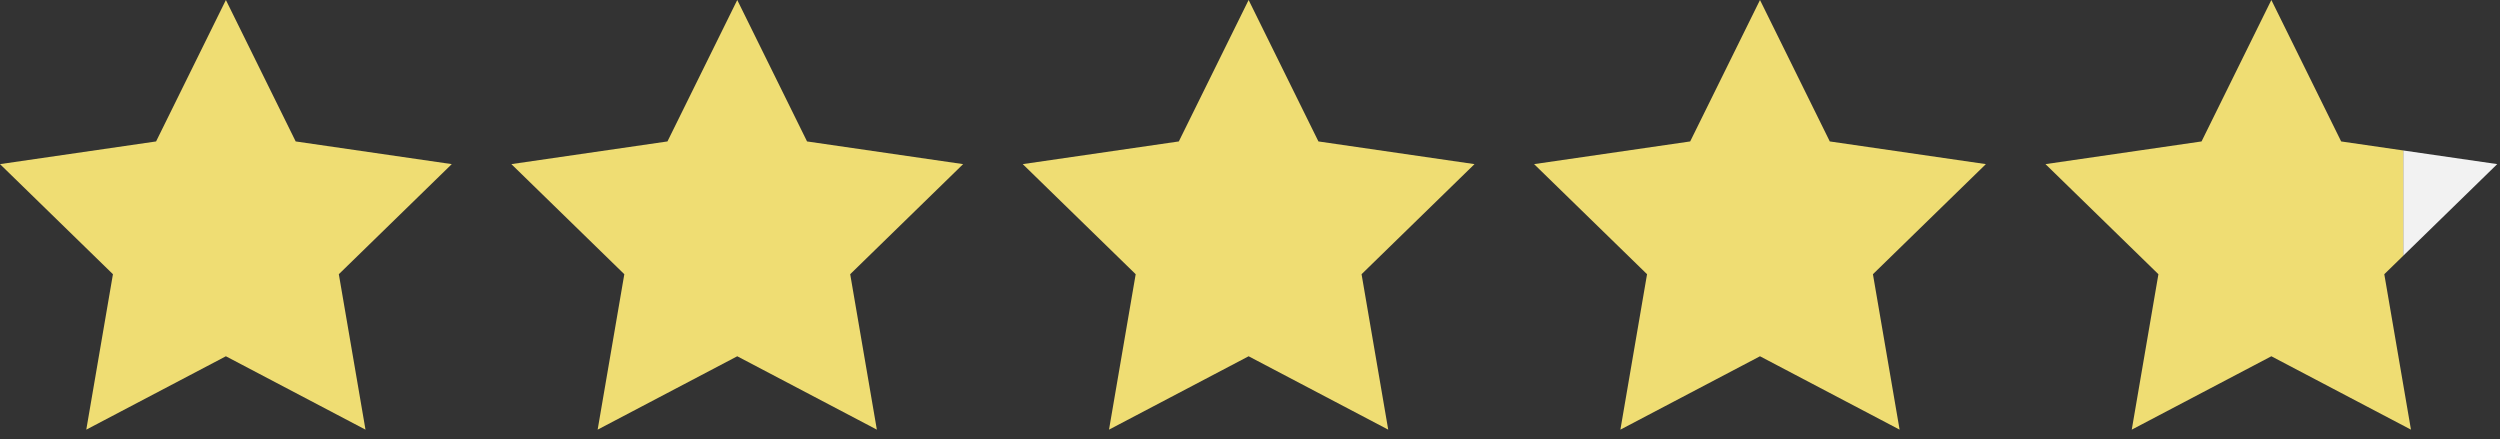 <?xml version="1.0" encoding="UTF-8"?>
<svg width="205px" height="36px" viewBox="0 0 205 36" version="1.1" xmlns="http://www.w3.org/2000/svg" xmlns:xlink="http://www.w3.org/1999/xlink">
    <rect x="0" y="0" width="205" height="36" fill="#333333" stroke="none"/>
    <title>4-9</title>
    <g id="Page-1" stroke="none" stroke-width="1" fill="none" fill-rule="evenodd">
        <g id="4-9" transform="translate(-0, 0)">
            <polygon id="Fill-1" fill="#F2F2F2" points="204.773 13.457 197.061 12.337 197.061 20.975"></polygon>
            <polygon id="Fill-3" fill="#EFDD73" points="18.523 0 12.799 11.598 -2.13162821e-14 13.458 9.261 22.485 7.075 35.231 18.523 29.214 29.97 35.231 27.784 22.485 37.045 13.458 24.246 11.598"></polygon>
            <polygon id="Fill-5" fill="#EFDD73" points="60.455 0 54.731 11.598 41.932 13.458 51.194 22.485 49.007 35.231 60.455 29.214 71.902 35.231 69.716 22.485 78.977 13.458 66.178 11.598"></polygon>
            <polygon id="Fill-6" fill="#EFDD73" points="102.387 0 96.663 11.598 83.865 13.458 93.126 22.485 90.939 35.231 102.387 29.214 113.834 35.231 111.648 22.485 120.91 13.458 108.111 11.598"></polygon>
            <polygon id="Fill-7" fill="#EFDD73" points="144.319 0 138.595 11.598 125.796 13.458 135.058 22.485 132.872 35.231 144.319 29.214 155.767 35.231 153.58 22.485 162.842 13.458 150.043 11.598"></polygon>
            <polygon id="Fill-8" fill="#EFDD73" points="186.251 0 180.527 11.598 167.729 13.458 176.99 22.485 174.804 35.231 186.251 29.214 197.699 35.231 195.512 22.485 197.062 20.975 197.062 12.337 191.975 11.598"></polygon>
        </g>
    </g>
</svg>
